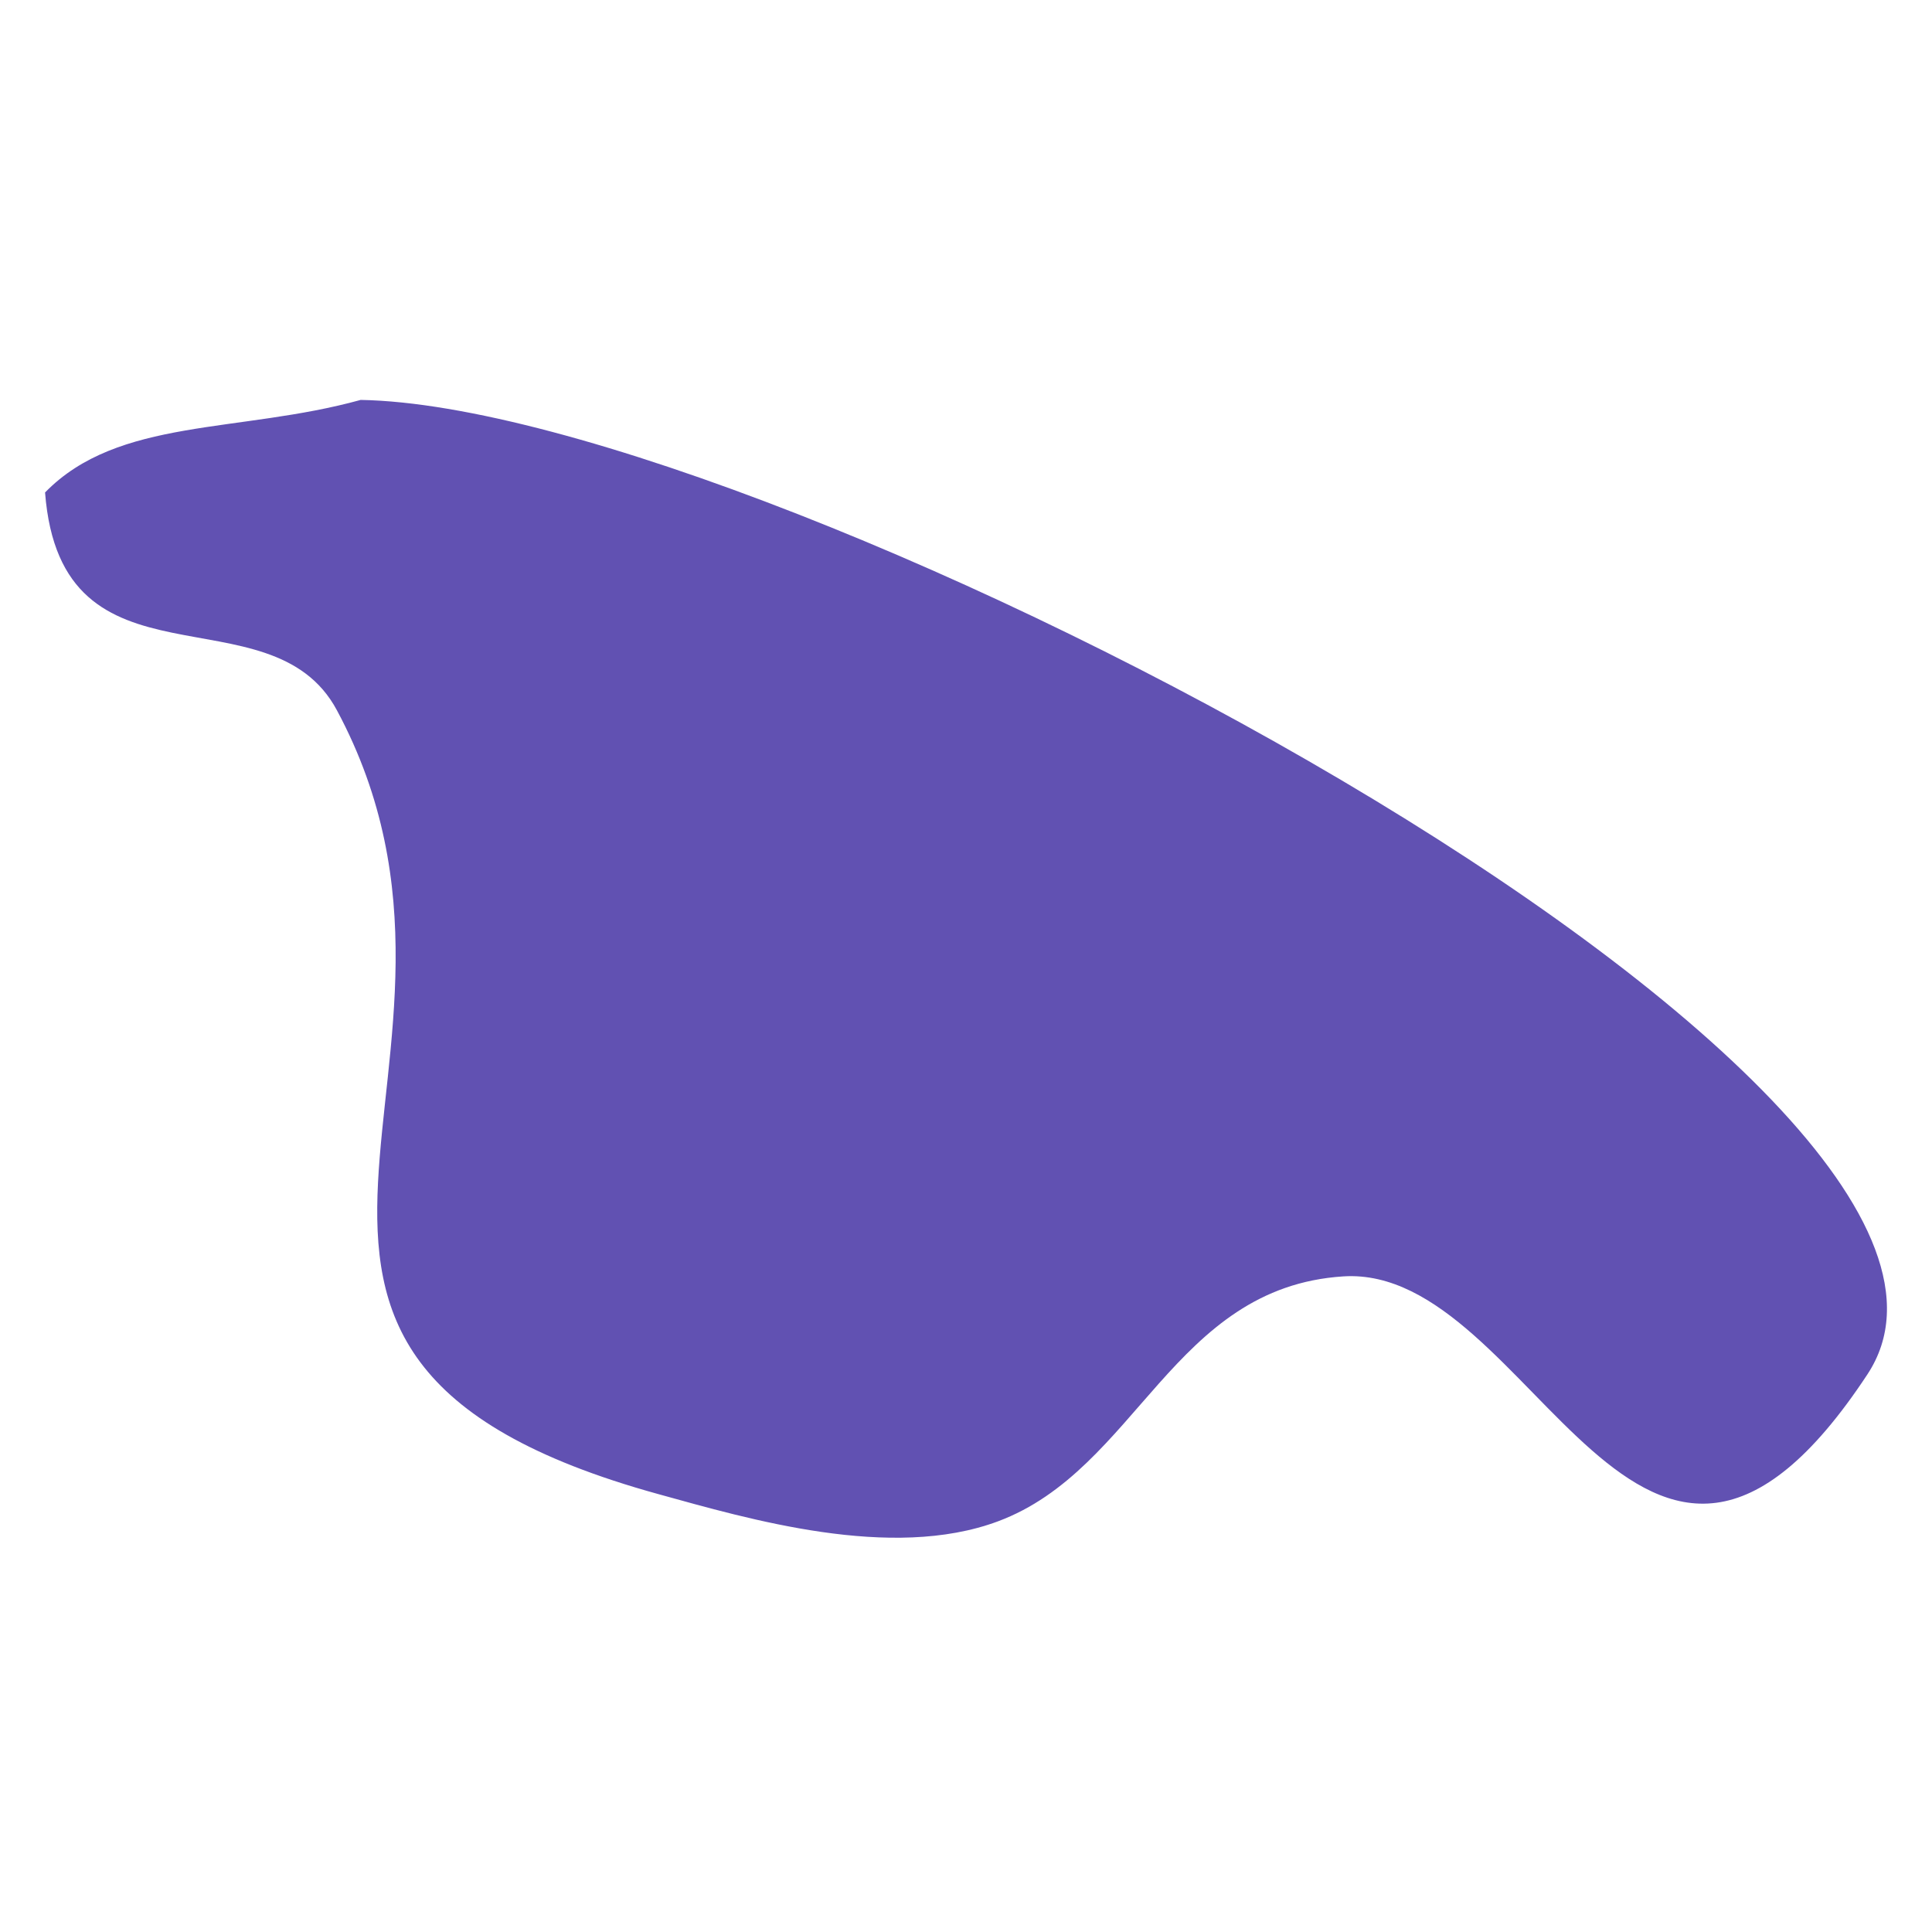 <svg xmlns="http://www.w3.org/2000/svg" width="44.967" height="44.967" viewBox="0 0 343 343">
<defs>
    <style>
      .cls-1 {
        fill: #6151b2;
        fill-rule: evenodd;
      }
    </style>
  </defs>
  <path class="cls-1" d="M64.036,71c73.41,1.275,301.723,121.081,267.495,173.005-40.334,61.185-59.235-19.568-93.042-17.4-30.313,1.946-36.56,34.27-61.323,43.492-18.967,7.064-44.259-.416-60.265-4.832-90.326-24.922-23.407-76.357-57.094-139.177C48,104.065,10.839,124.3,8,87.431,21,74.084,42.425,76.966,64.036,71Z"/>
</svg>
